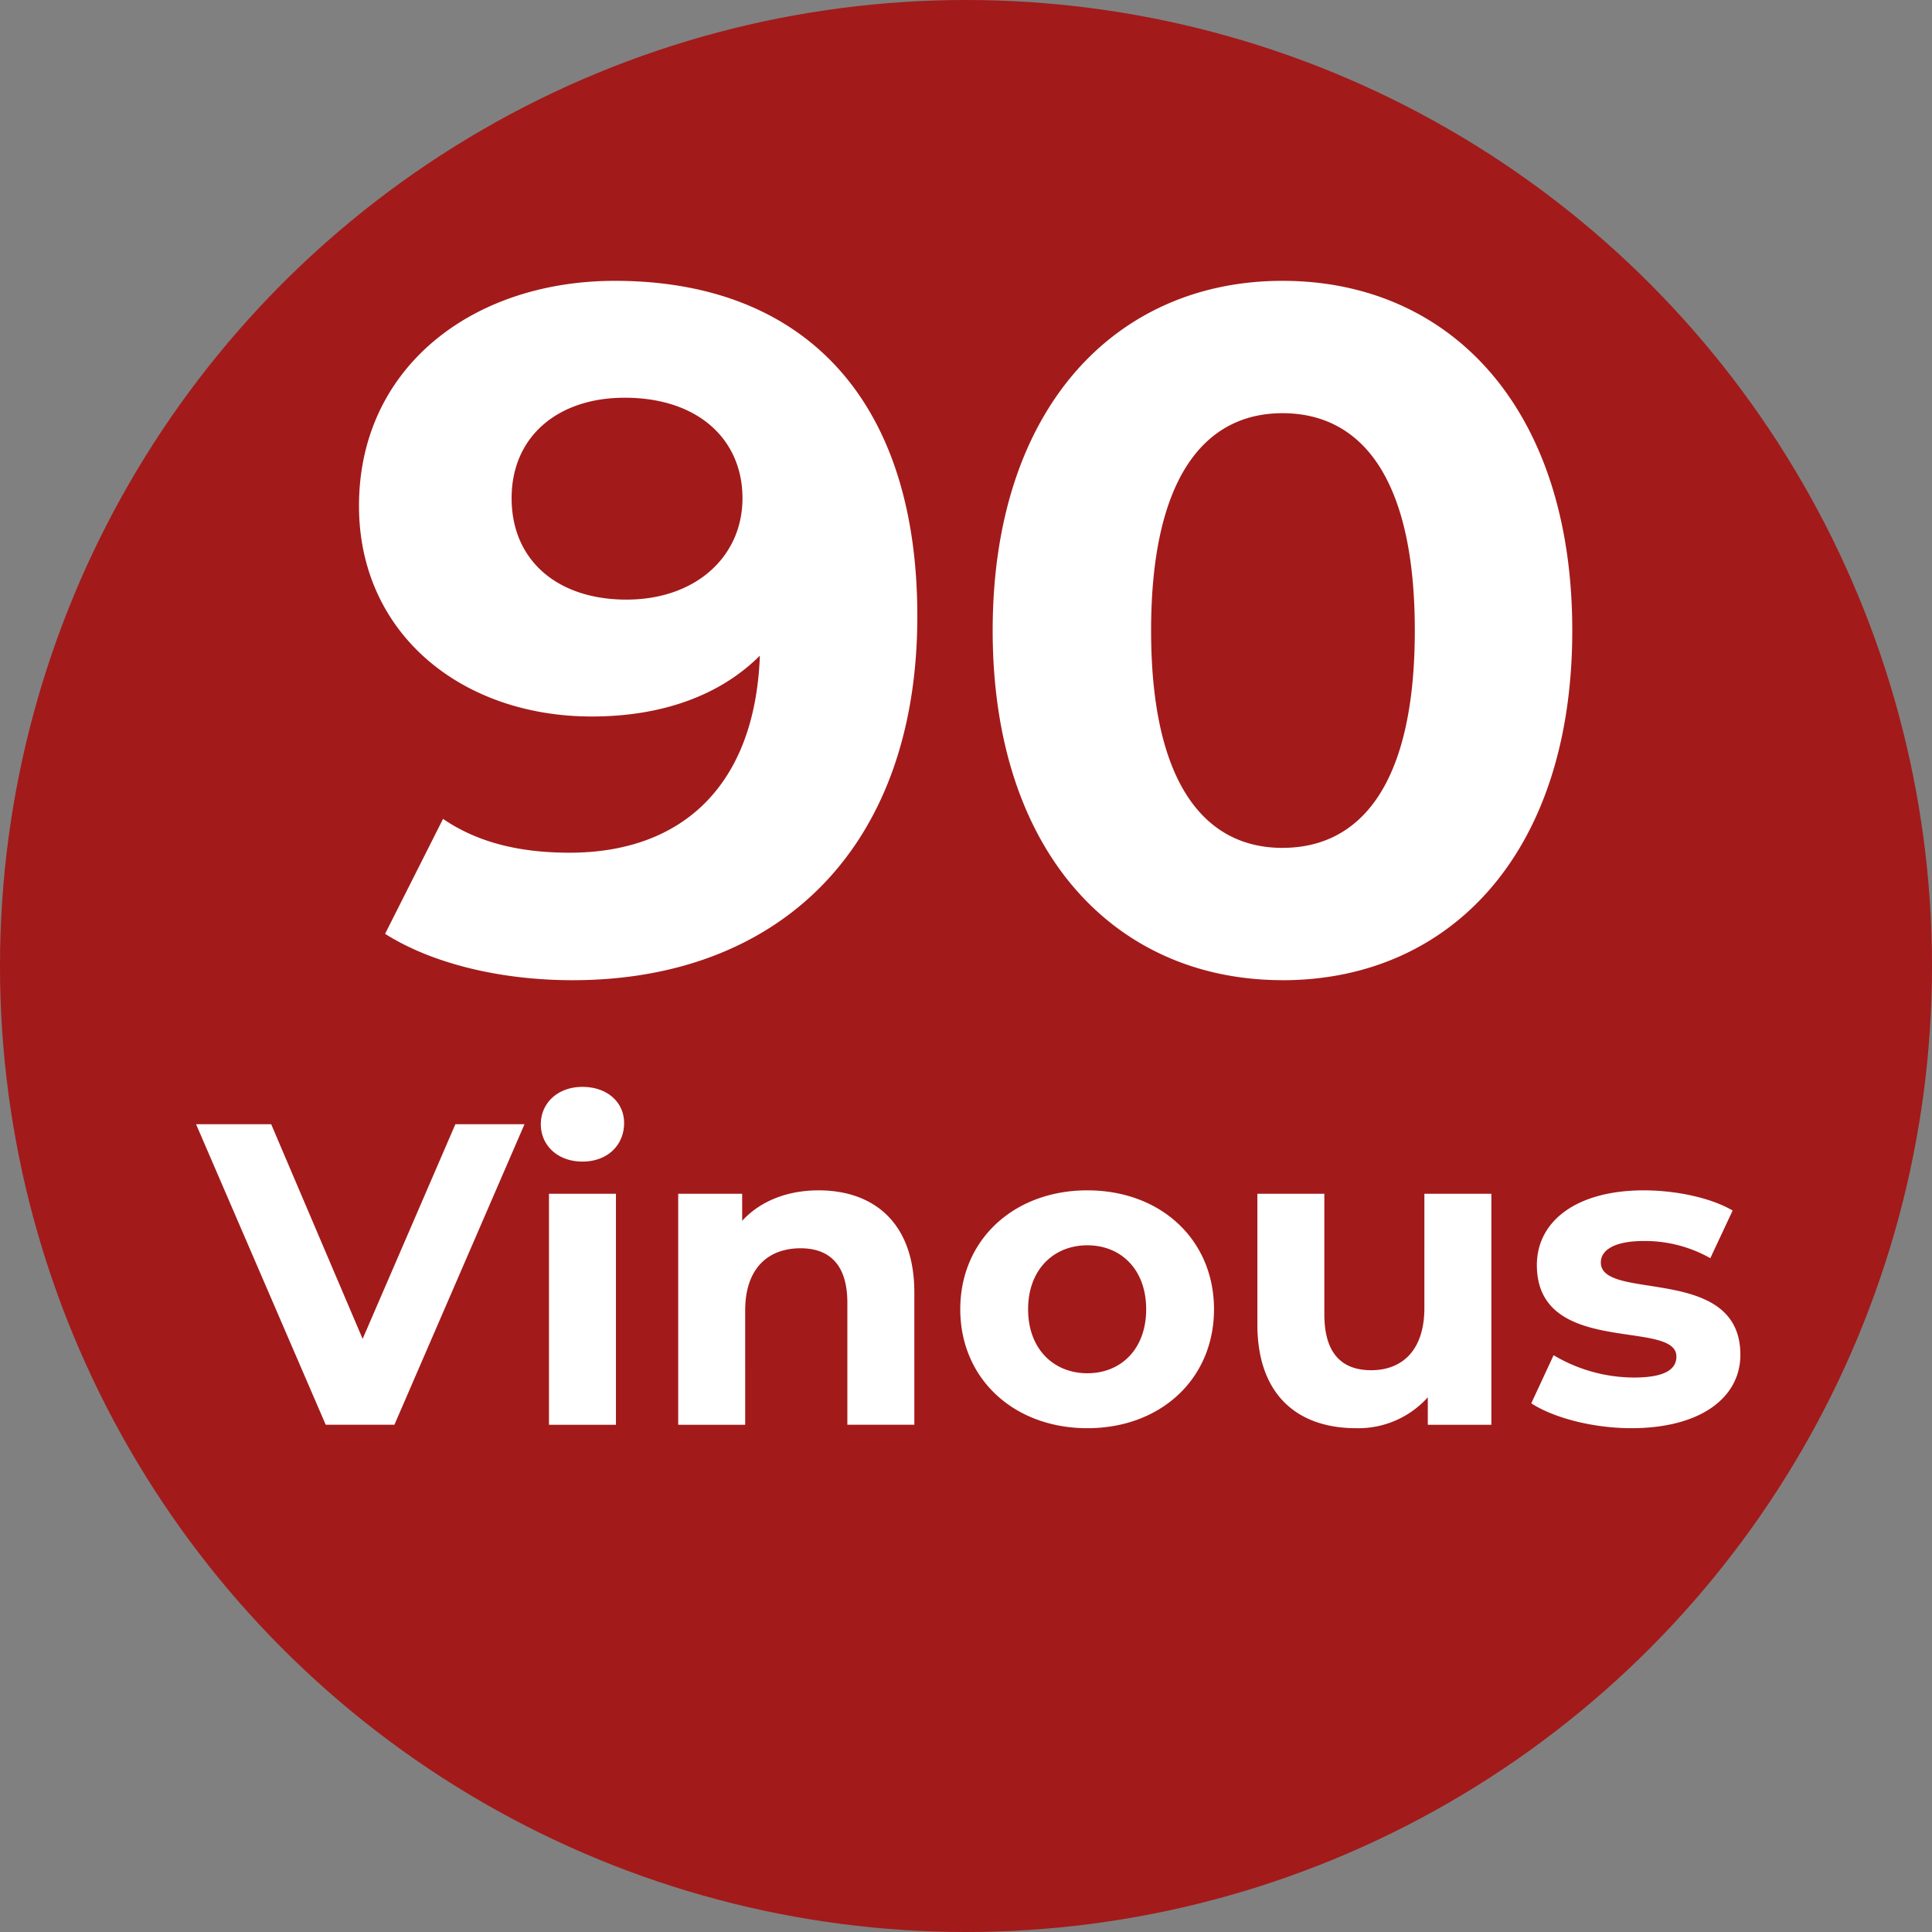 <svg xmlns="http://www.w3.org/2000/svg" width="300" height="300" viewBox="0 0 300 300">
  <rect x="0" y="0" width="300" height="300" fill="#808080" stroke="none"/>
  <defs>
    <style>
      .cls-1 {
        fill: #a31a1a;
      }

      .cls-2 {
        fill: #fff;
        fill-rule: evenodd;
      }
    </style>
  </defs>
  <circle class="cls-1" cx="150" cy="150" r="150"/>
  <path id="_90_Vinous" data-name="90 Vinous" class="cls-2" d="M95.492,43.608c-22.2,0-39.748,13.5-39.748,34.949,0,19.8,15.9,32.7,36.149,32.7,10.95,0,19.95-3.3,26.1-9.45-0.749,20.249-12.149,30.6-29.548,30.6-7.2,0-13.949-1.35-19.649-5.25l-9,17.849c7.35,4.65,18,7.2,29.1,7.2,31.8,0,53.547-20.249,53.547-56.547C142.44,61.757,124.591,43.608,95.492,43.608Zm1.8,49.5c-10.8,0-17.849-6.15-17.849-15.749s7.2-15.6,17.549-15.6c11.55,0,18.3,6.6,18.3,15.6C115.292,86.506,107.942,93.106,97.292,93.106Zm101.85,59.1c25.949,0,45-19.649,45-54.3s-19.049-54.3-45-54.3c-25.8,0-45,19.649-45,54.3S173.343,152.2,199.142,152.2Zm0-20.549c-12,0-20.4-9.9-20.4-33.749s8.4-33.749,20.4-33.749c12.15,0,20.549,9.9,20.549,33.749S211.292,131.654,199.142,131.654ZM70.71,174.571L56.31,207.9l-14.2-33.332H30.444l20.133,46.666H61.244l20.2-46.666H70.71Zm19.734,5.8c3.867,0,6.467-2.534,6.467-6,0-3.2-2.6-5.6-6.467-5.6s-6.467,2.533-6.467,5.8S86.577,180.371,90.444,180.371Zm-5.2,40.866h10.4V185.37h-10.4v35.867Zm41.866-36.4c-4.866,0-9.066,1.667-11.866,4.733v-4.2h-9.933v35.867h10.4V203.5c0-6.6,3.6-9.667,8.6-9.667,4.6,0,7.267,2.667,7.267,8.467v18.933h10.4V200.7C141.977,189.77,135.577,184.837,127.11,184.837Zm41.734,36.933c11.4,0,19.666-7.667,19.666-18.466s-8.266-18.467-19.666-18.467S149.111,192.5,149.111,203.3,157.444,221.77,168.844,221.77Zm0-8.533c-5.2,0-9.2-3.734-9.2-9.933s4-9.934,9.2-9.934,9.133,3.734,9.133,9.934S174.044,213.237,168.844,213.237Zm52.333-27.867V203.1c0,6.6-3.467,9.666-8.267,9.666-4.6,0-7.266-2.667-7.266-8.666V185.37h-10.4v20.267c0,11.066,6.333,16.133,15.333,16.133a14.511,14.511,0,0,0,11.133-4.8v4.267h9.867V185.37h-10.4Zm32.134,36.4c10.733,0,16.933-4.733,16.933-11.4,0-14.133-21.667-8.2-21.667-14.333,0-1.867,2-3.333,6.667-3.333a20.6,20.6,0,0,1,10.333,2.666l3.467-7.4c-3.4-2-8.867-3.133-13.8-3.133-10.467,0-16.6,4.8-16.6,11.6,0,14.333,21.666,8.333,21.666,14.2,0,2-1.8,3.266-6.6,3.266a24.546,24.546,0,0,1-12.467-3.466l-3.467,7.466C241.111,220.1,247.244,221.77,253.311,221.77Z"/>
</svg>
